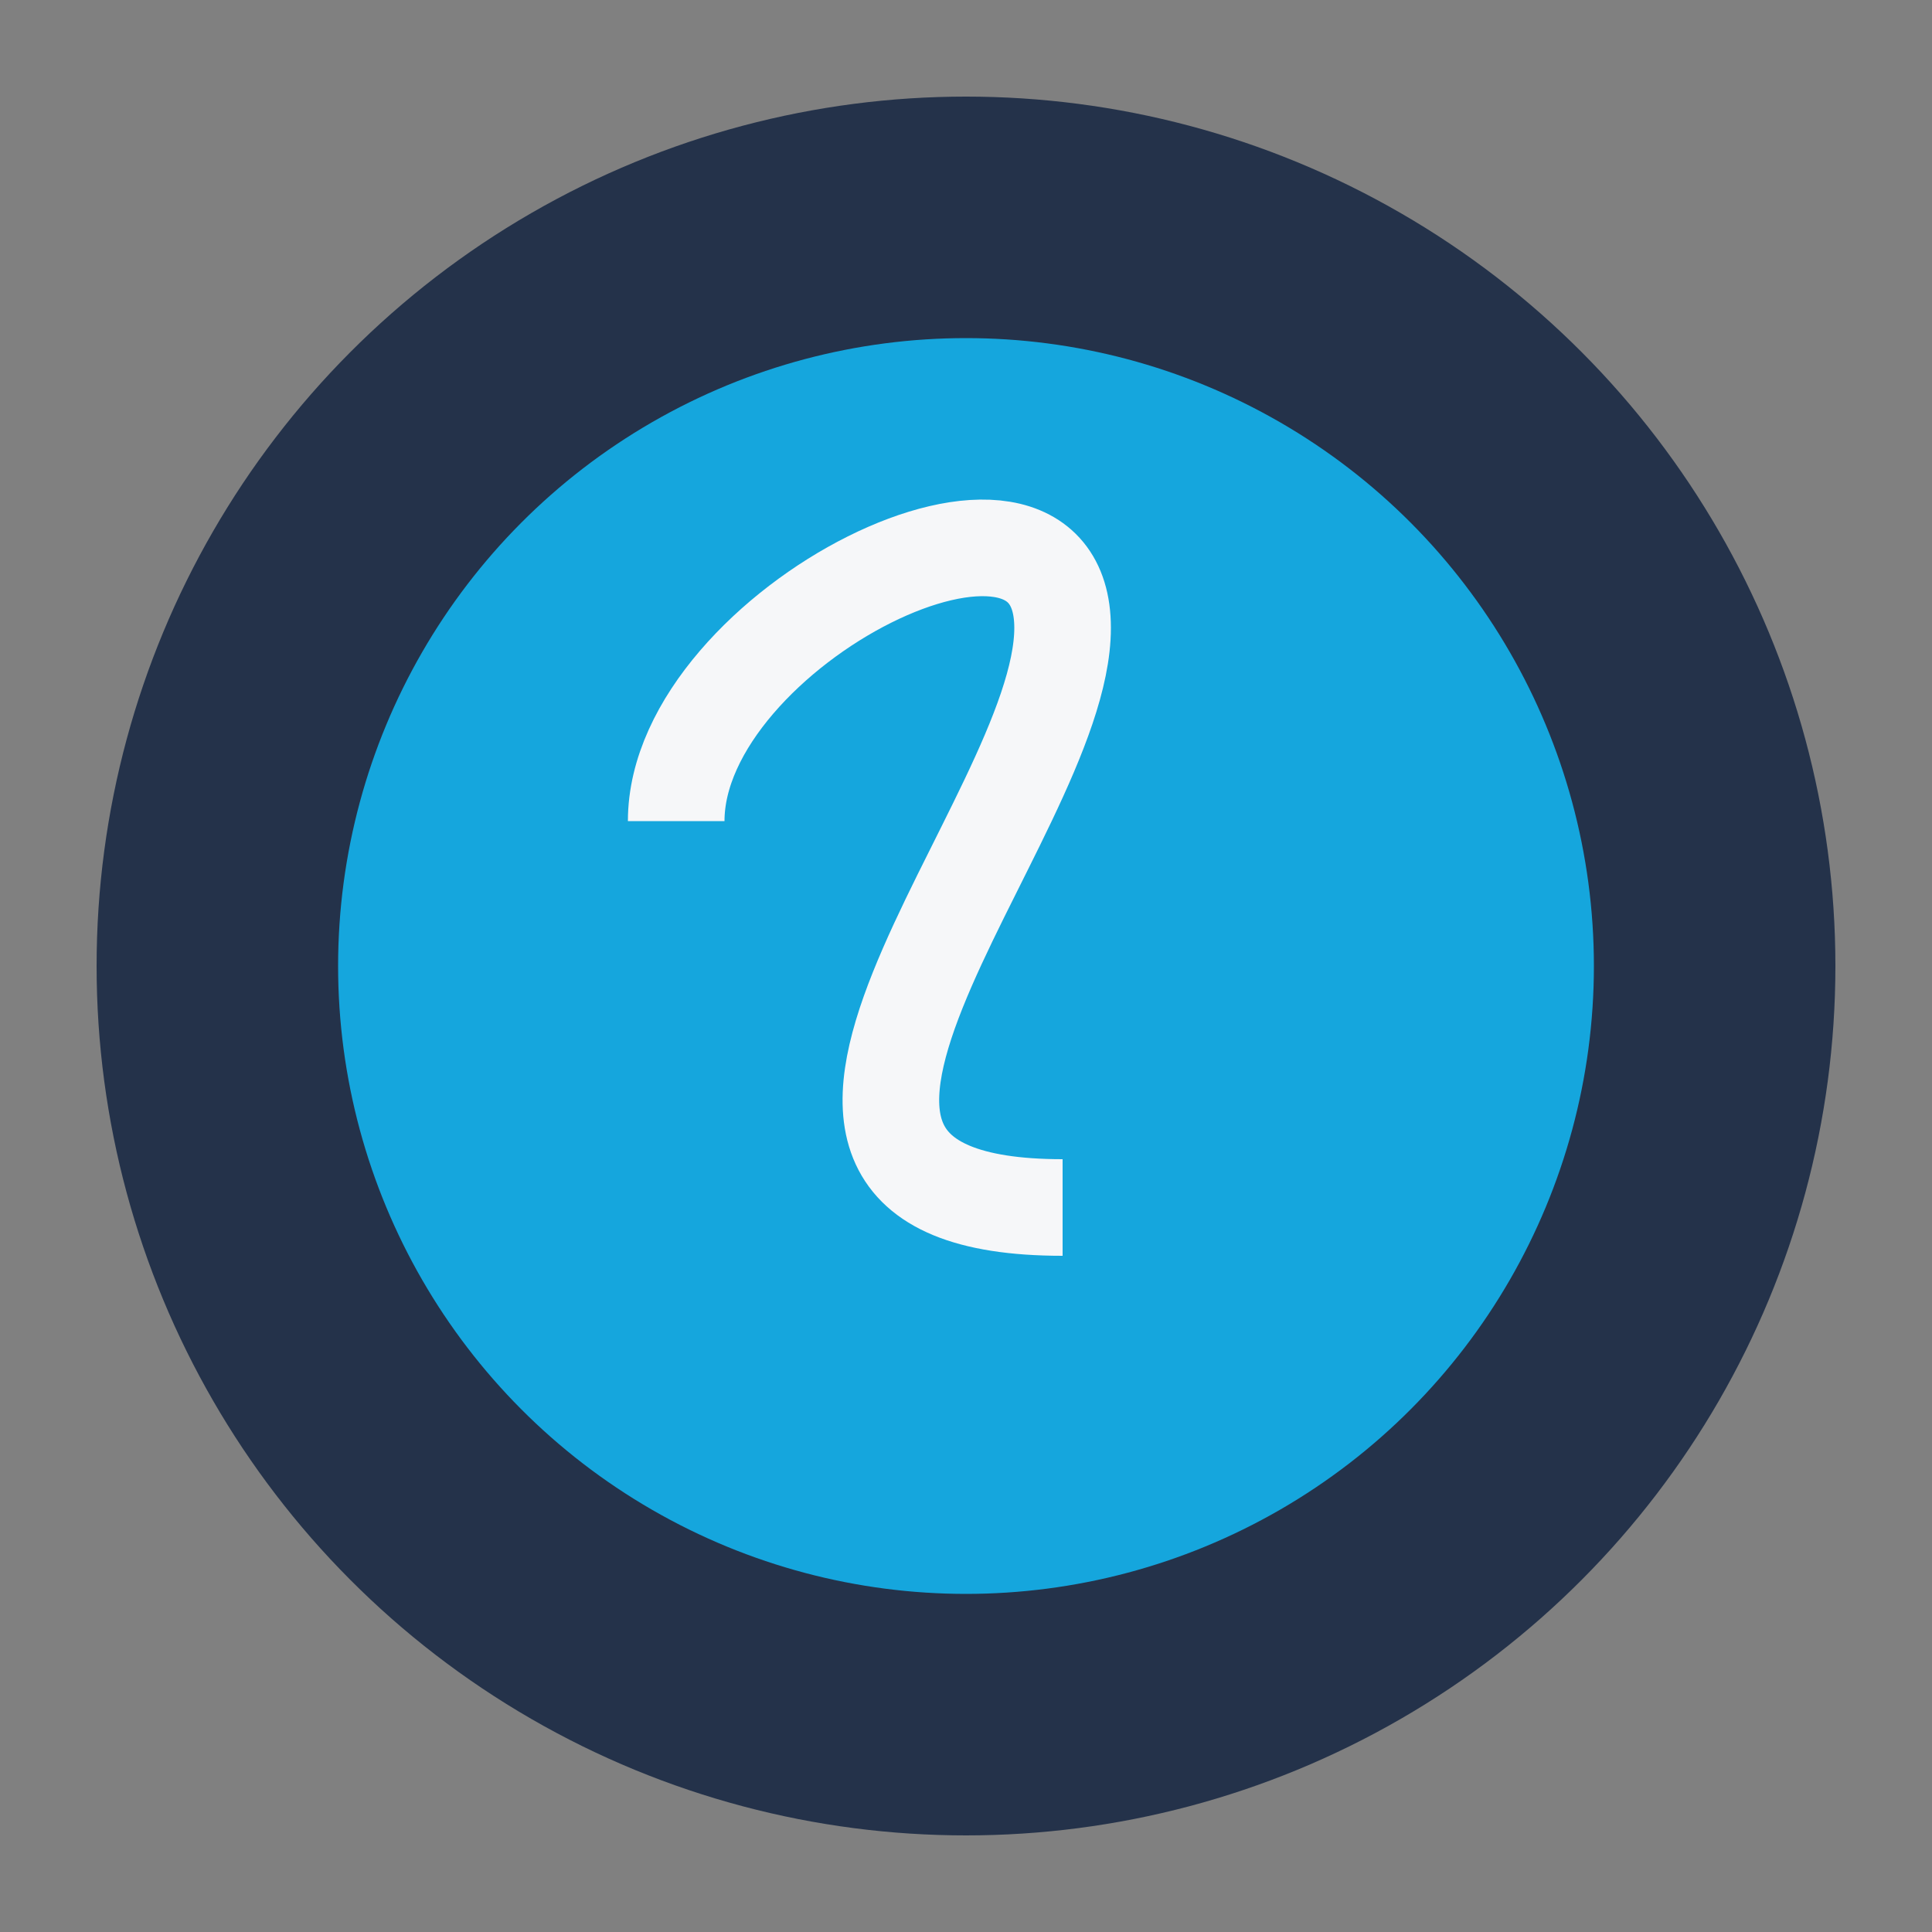 <?xml version="1.0" encoding="UTF-8"?>
<svg xmlns="http://www.w3.org/2000/svg" width="40" height="40" viewBox="0 0 40 40"><rect x="0" y="0" width="40" height="40" fill="#808080" stroke="none"/><circle cx="20" cy="20" r="18" fill="#24324A"/><circle cx="20" cy="20" r="13" fill="#15A6DD"/><path d="M14 17c0-4 8-8 8-4s-8 12 0 12" stroke="#F6F7F9" stroke-width="2" fill="none"/></svg>